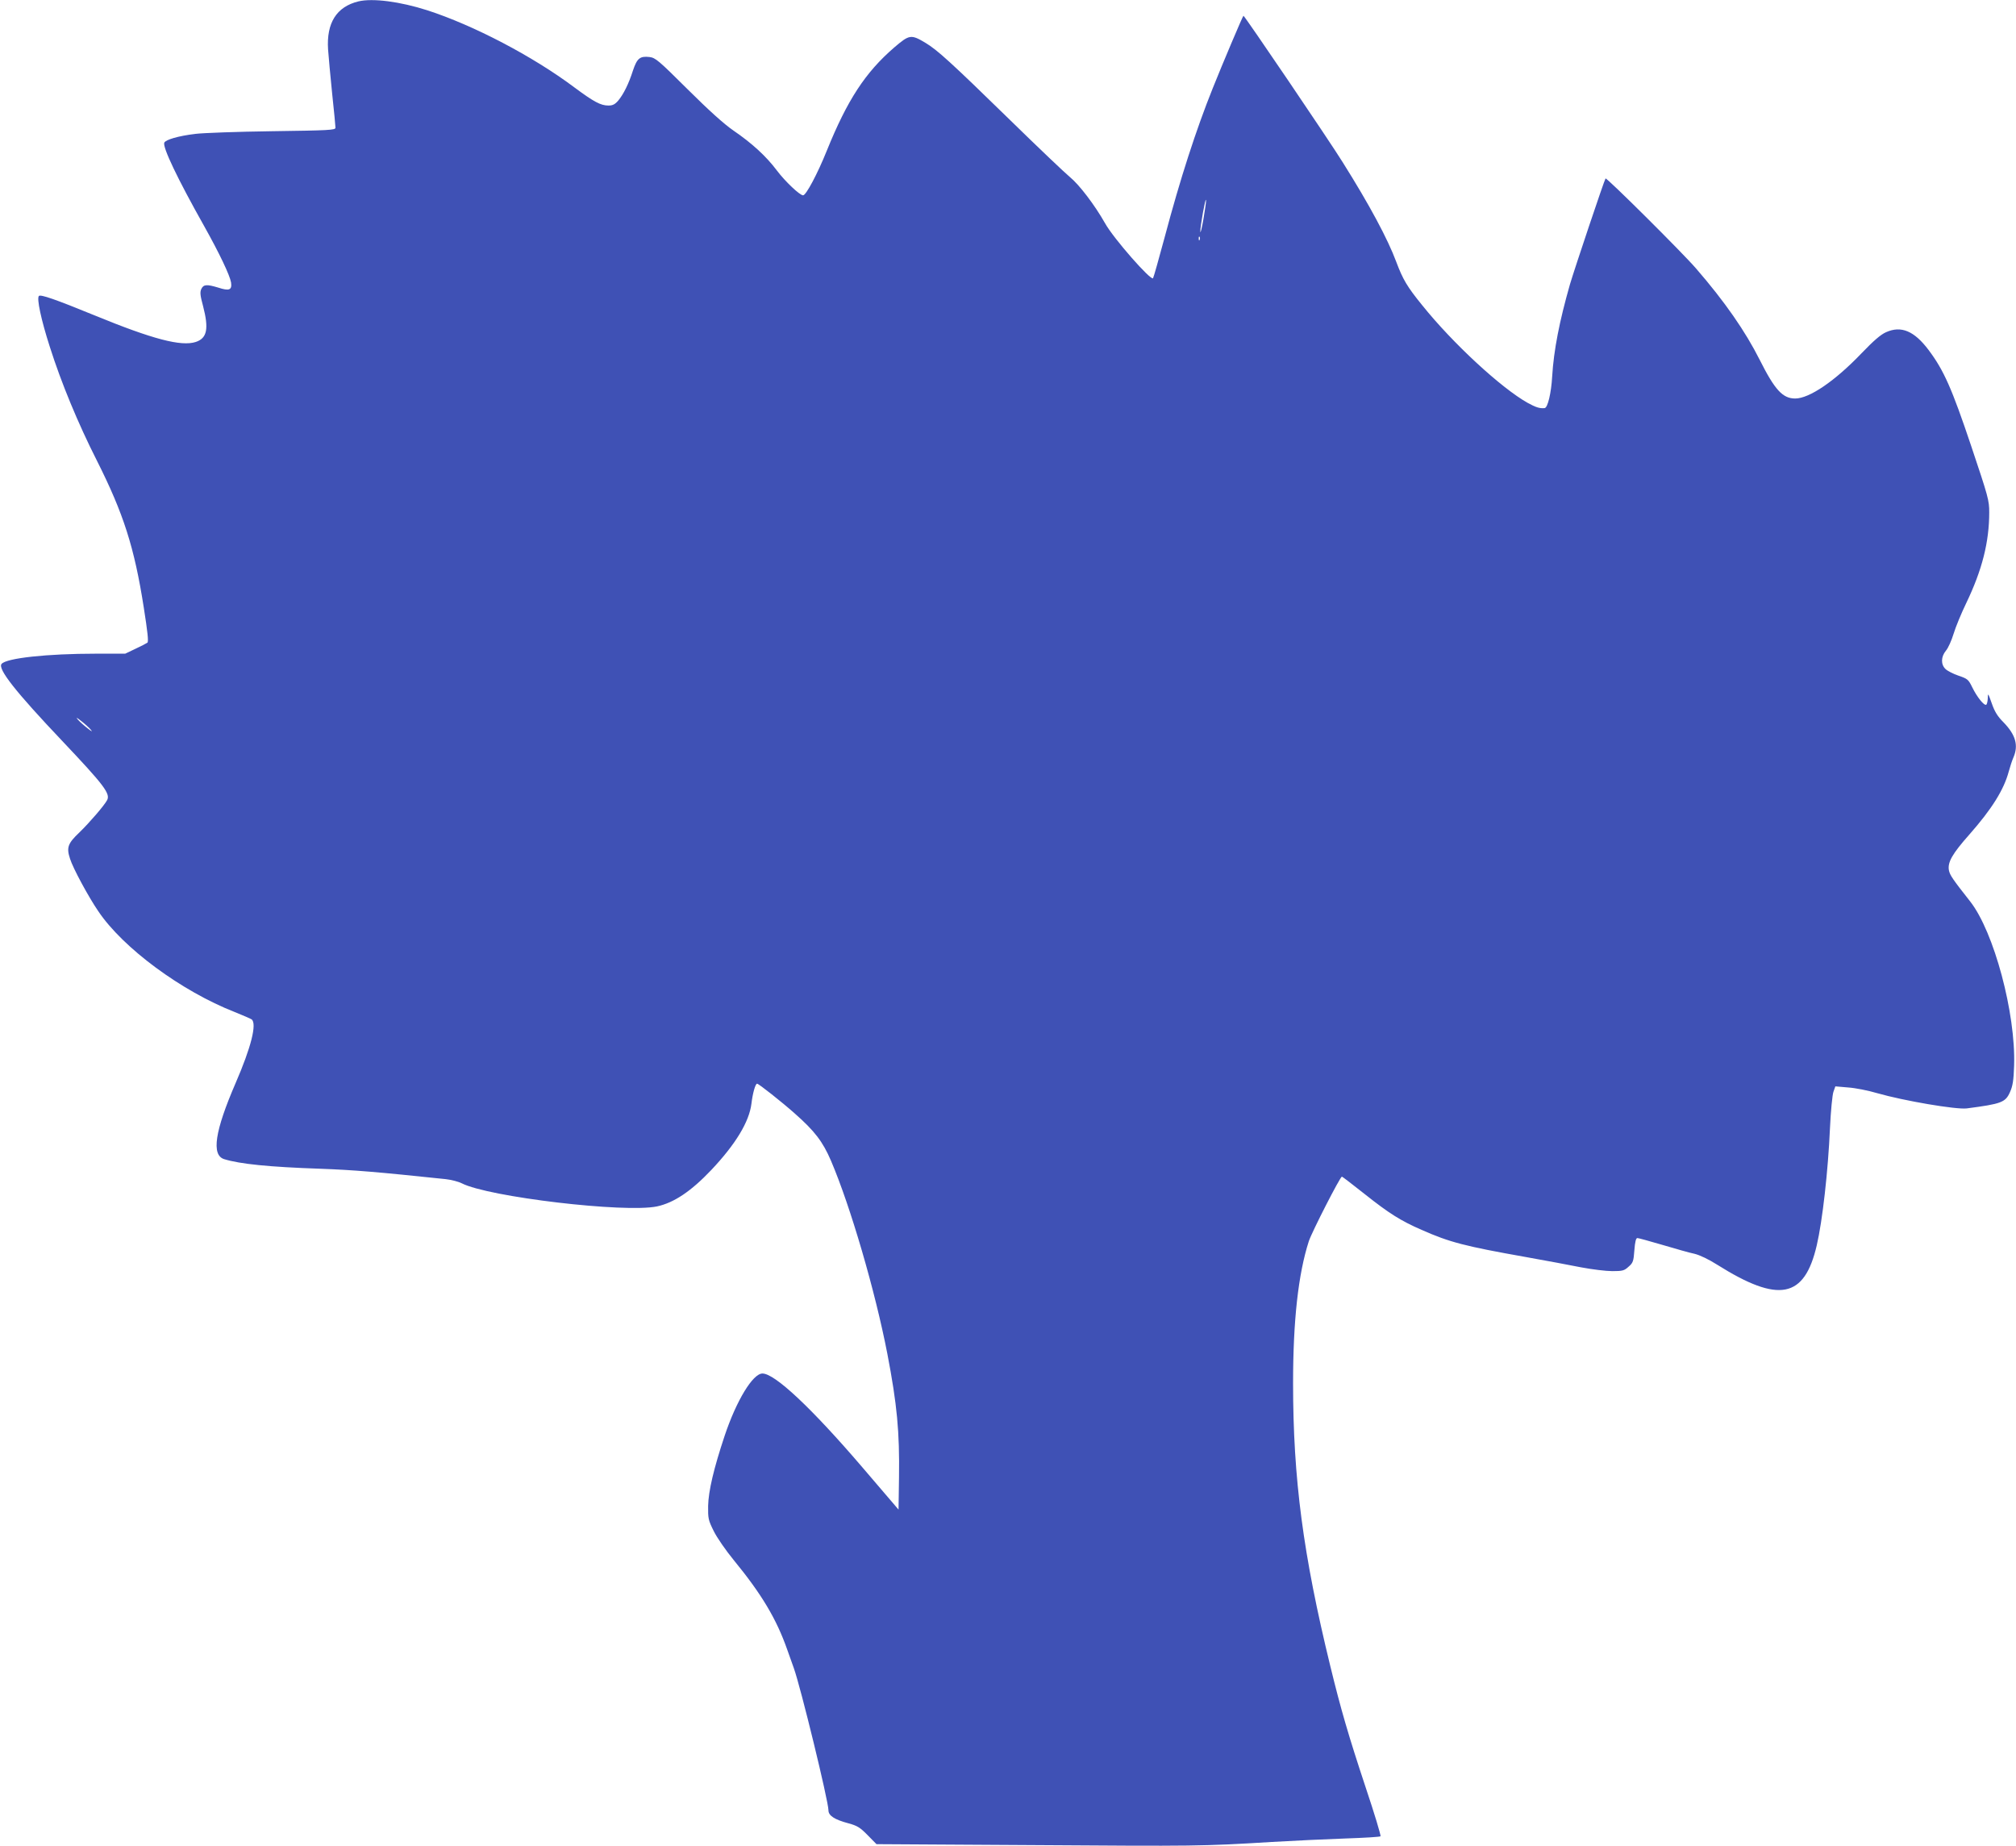 <?xml version="1.0" standalone="no"?>
<!DOCTYPE svg PUBLIC "-//W3C//DTD SVG 20010904//EN"
 "http://www.w3.org/TR/2001/REC-SVG-20010904/DTD/svg10.dtd">
<svg version="1.0" xmlns="http://www.w3.org/2000/svg"
 width="1280pt" height="1172pt" viewBox="0 0 1280 1172"
 preserveAspectRatio="xMidYMid meet">
<g transform="translate(0,1172) scale(0.1,-0.1)"
fill="#3f51b5" stroke="none">
<path d="M2275 11711 c-138 -34 -203 -136 -192 -305 3 -45 15 -171 26 -281 12
-110 21 -207 21 -216 0 -15 -40 -17 -402 -22 -222 -3 -441 -11 -488 -17 -108
-13 -189 -37 -197 -56 -11 -29 83 -227 253 -529 97 -173 163 -312 171 -358 7
-48 -11 -56 -81 -33 -73 22 -94 21 -108 -9 -9 -20 -7 -41 11 -107 38 -146 26
-205 -46 -229 -92 -30 -273 17 -643 169 -249 102 -342 134 -353 123 -15 -15
14 -151 69 -322 73 -230 179 -486 299 -723 169 -336 238 -550 298 -934 24
-153 31 -215 23 -222 -7 -5 -41 -23 -76 -39 l-65 -31 -185 0 c-312 0 -569 -28
-600 -65 -26 -31 89 -177 386 -490 265 -280 306 -334 284 -375 -18 -34 -112
-143 -176 -205 -74 -70 -83 -96 -59 -168 18 -58 116 -240 179 -332 157 -234
529 -508 866 -640 52 -21 101 -42 108 -47 34 -28 -4 -178 -102 -404 -132 -305
-155 -457 -73 -483 100 -31 286 -50 611 -61 214 -8 359 -20 796 -66 36 -4 81
-16 101 -26 168 -87 1038 -190 1241 -147 107 23 216 96 344 231 154 163 241
306 255 421 8 67 25 127 36 127 10 0 157 -116 239 -189 127 -112 178 -179 230
-300 124 -290 281 -828 358 -1226 62 -323 78 -496 74 -784 l-3 -205 -231 270
c-323 377 -555 594 -633 594 -61 0 -165 -171 -240 -395 -69 -207 -103 -351
-105 -446 -1 -79 1 -90 36 -160 20 -41 77 -123 127 -184 177 -216 271 -373
340 -570 18 -49 36 -101 41 -115 43 -119 220 -845 220 -903 0 -34 38 -59 128
-83 55 -15 73 -26 121 -75 l56 -57 1001 -6 c1019 -7 1070 -7 1509 20 138 8
348 18 467 22 119 4 220 10 223 14 4 4 -38 143 -94 310 -109 329 -157 493
-225 772 -172 705 -236 1188 -236 1794 0 399 33 694 100 902 20 60 199 410
210 410 3 0 68 -50 145 -111 155 -123 228 -169 361 -227 178 -79 276 -104 659
-172 127 -23 286 -52 354 -66 69 -13 158 -24 198 -24 65 0 76 3 103 28 28 24
32 34 37 105 4 53 10 77 19 77 7 0 79 -20 161 -44 81 -24 172 -50 202 -56 33
-8 90 -35 145 -70 390 -245 553 -213 631 124 36 154 72 471 84 746 5 107 15
210 22 229 l12 34 81 -7 c45 -3 127 -19 184 -36 171 -49 501 -105 569 -97 221
29 246 38 275 104 17 38 23 73 26 168 11 331 -128 850 -279 1042 -111 141
-129 167 -135 198 -9 51 21 104 130 227 142 161 219 284 250 400 8 29 21 70
30 90 33 77 13 144 -64 223 -38 38 -56 68 -74 120 -23 65 -25 67 -25 33 -1
-20 -5 -39 -10 -42 -13 -8 -59 49 -89 111 -24 49 -30 54 -86 73 -33 11 -70 30
-83 42 -31 29 -30 78 2 117 14 16 36 65 49 108 13 43 49 130 80 194 101 210
146 388 146 576 0 77 -6 98 -115 423 -122 363 -173 479 -270 608 -91 121 -174
156 -270 113 -34 -15 -78 -53 -154 -132 -170 -178 -333 -289 -423 -289 -79 0
-129 54 -225 245 -91 181 -222 370 -404 580 -85 99 -568 579 -575 572 -7 -7
-197 -574 -226 -672 -67 -235 -103 -418 -113 -586 -6 -104 -28 -198 -48 -200
-31 -3 -56 5 -107 33 -168 94 -475 377 -670 620 -96 118 -123 164 -165 276
-54 145 -169 360 -340 632 -85 137 -623 930 -630 930 -4 0 -133 -305 -195
-460 -106 -264 -207 -576 -305 -945 -37 -137 -70 -255 -74 -261 -11 -21 -252
253 -305 349 -65 115 -164 245 -223 293 -26 21 -199 185 -383 365 -374 365
-459 442 -534 487 -92 55 -102 53 -198 -29 -184 -159 -298 -333 -429 -657 -58
-144 -131 -282 -150 -282 -21 0 -113 87 -166 157 -68 91 -159 174 -276 254
-61 42 -155 127 -291 262 -185 184 -204 200 -242 205 -61 7 -79 -8 -105 -85
-27 -85 -60 -151 -94 -192 -21 -24 -35 -31 -62 -31 -49 0 -92 23 -216 115
-264 198 -641 395 -935 490 -172 55 -346 78 -437 56z m5366 -1381 c-10 -58
-19 -94 -20 -81 -1 32 33 221 36 201 2 -8 -6 -62 -16 -120z m-24 -132 c-3 -8
-6 -5 -6 6 -1 11 2 17 5 13 3 -3 4 -12 1 -19z m-7042 -3109 c15 -17 9 -15 -20
8 -22 17 -49 41 -60 54 -15 17 -9 15 20 -8 22 -17 49 -41 60 -54z"/>
</g>
</svg>
